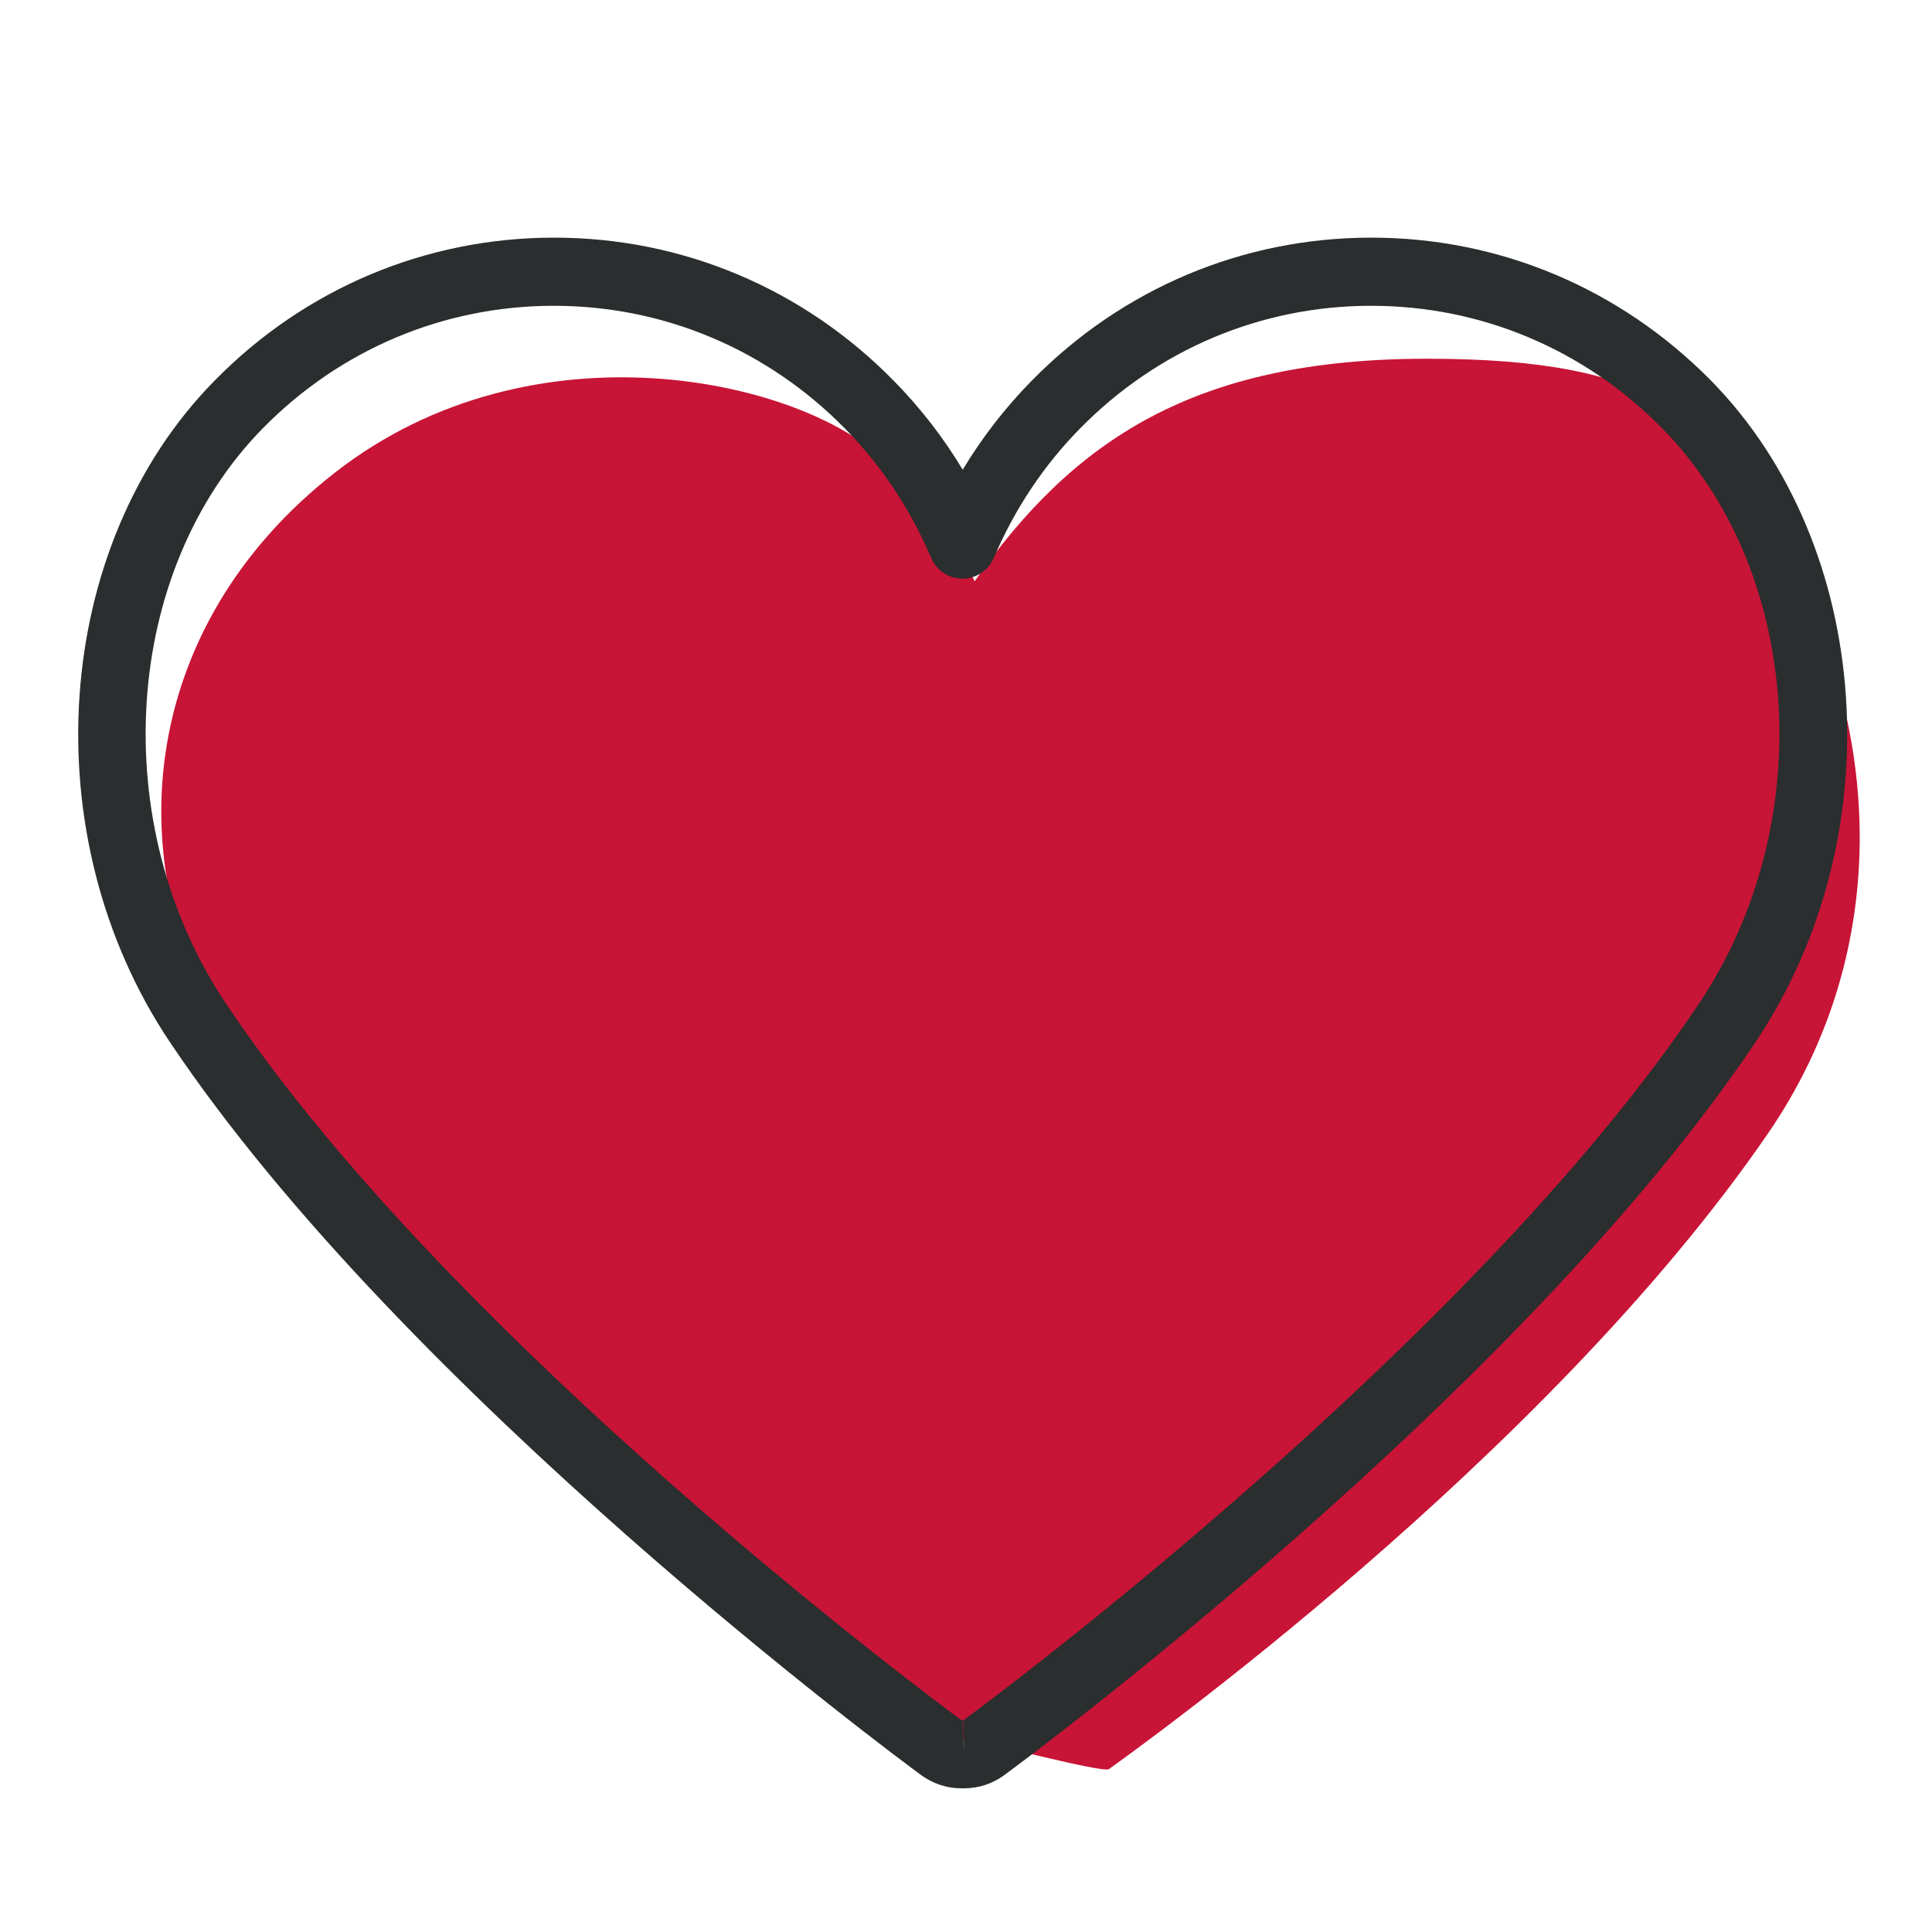 <?xml version="1.0" encoding="utf-8"?>
<!-- Generator: Adobe Illustrator 23.0.1, SVG Export Plug-In . SVG Version: 6.00 Build 0)  -->
<svg version="1.1" xmlns="http://www.w3.org/2000/svg" xmlns:xlink="http://www.w3.org/1999/xlink" x="0px" y="0px"
	 viewBox="0 0 170.08 170.08" style="enable-background:new 0 0 170.08 170.08;" xml:space="preserve">
<style type="text/css">
	.st0{fill:#FFFFFF;}
	.st1{fill:#BCE4FA;}
	.st2{fill:#2FAC66;}
	.st3{fill:#8C328A;}
	.st4{fill:#EC6831;}
	.st5{fill:#38B1B8;}
	.st6{fill:#E18F72;}
	.st7{fill:none;stroke:#FFFFFF;stroke-width:5;stroke-linecap:round;stroke-linejoin:round;stroke-miterlimit:10;}
	.st8{fill:none;stroke:#BCE4FA;stroke-width:6;stroke-linecap:round;stroke-miterlimit:10;}
	.st9{fill:#FFDF43;}
	.st10{fill:#F5BD68;}
	.st11{fill:#C6C6C6;}
	.st12{fill:#A2D9F7;}
	.st13{fill:#8CA9B9;}
	.st14{fill:#3F4141;}
	.st15{fill:#C81436;}
	.st16{fill:none;stroke:#2B2E2E;stroke-width:6;stroke-linecap:round;stroke-miterlimit:10;}
	.st17{fill:#2B2E2E;}
	.st18{fill:none;stroke:#2B2E2E;stroke-width:6;stroke-linecap:round;stroke-linejoin:round;stroke-miterlimit:10;}
	.st19{fill:#F39200;}
	.st20{fill:#F59C06;}
	.st21{fill:none;stroke:#FFDF43;stroke-width:6;stroke-linecap:round;stroke-miterlimit:10;}
	.st22{fill:#FFFFFF;stroke:#2B2E2E;stroke-width:6;stroke-linecap:round;stroke-linejoin:round;stroke-miterlimit:10;}
	.st23{fill:#2B2E2E;stroke:#2B2E2E;stroke-width:0.5;stroke-miterlimit:10;}
	.st24{fill:none;}
</style>
<g id="Ebene_1">
</g>
<g id="Ebene_2">
	<path class="st15" d="M85.91,153.3c-0.07,0-0.14,0-0.21,0c-0.61,0-1.21-0.19-1.71-0.55c-1.76-1.26-43.38-31.31-63.05-60
		c-10.92-15.93-8.93-37.53,8.58-51.17s41.22-8.09,48.36-1c3.35,3.33,6.02,6.23,7.92,10.59c8.69-12.39,19.31-19.59,39.84-19.59
		s24.56,5.45,29.77,13.99c10.88,17.84,11.18,38.24,0.26,54.17c-19.67,28.69-56.29,54.73-58.05,56
		C97.12,156.11,86.52,153.3,85.91,153.3z"/>
	<path class="st17" d="M120.72,20.92c-11.3,0-21.92,4.47-29.89,12.59c-2.33,2.37-4.37,5-6.08,7.84c-1.71-2.85-3.75-5.47-6.08-7.84
		c-7.98-8.12-18.6-12.59-29.89-12.59s-21.92,4.47-29.89,12.59C4.56,48.06,2.83,73.62,14.93,91.7c20.71,30.96,64.3,63.2,66.15,64.56
		c1.04,0.76,2.27,1.17,3.52,1.17h0h0.26c1.29,0,2.52-0.4,3.56-1.17c1.85-1.36,45.43-33.6,66.15-64.56
		c12.1-18.08,10.36-43.63-3.94-58.19C142.63,25.39,132.01,20.92,120.72,20.92z M149.56,88.36c-20.14,30.09-62.91,61.73-64.72,63.06
		c0,0,0,0,0,0l0,3l-0.04-3l-0.18,0c-1.81-1.33-44.58-32.97-64.72-63.06c-10.57-15.8-9.15-38.04,3.23-50.65
		c6.84-6.96,15.94-10.79,25.62-10.79s18.77,3.83,25.62,10.79c3.22,3.27,5.77,7.11,7.6,11.4c0.47,1.11,1.56,1.83,2.76,1.83
		s2.29-0.72,2.76-1.83c1.83-4.29,4.38-8.13,7.6-11.4c6.84-6.96,15.94-10.79,25.62-10.79s18.77,3.83,25.62,10.79
		C158.72,50.32,160.14,72.56,149.56,88.36z"/>
</g>
</svg>
